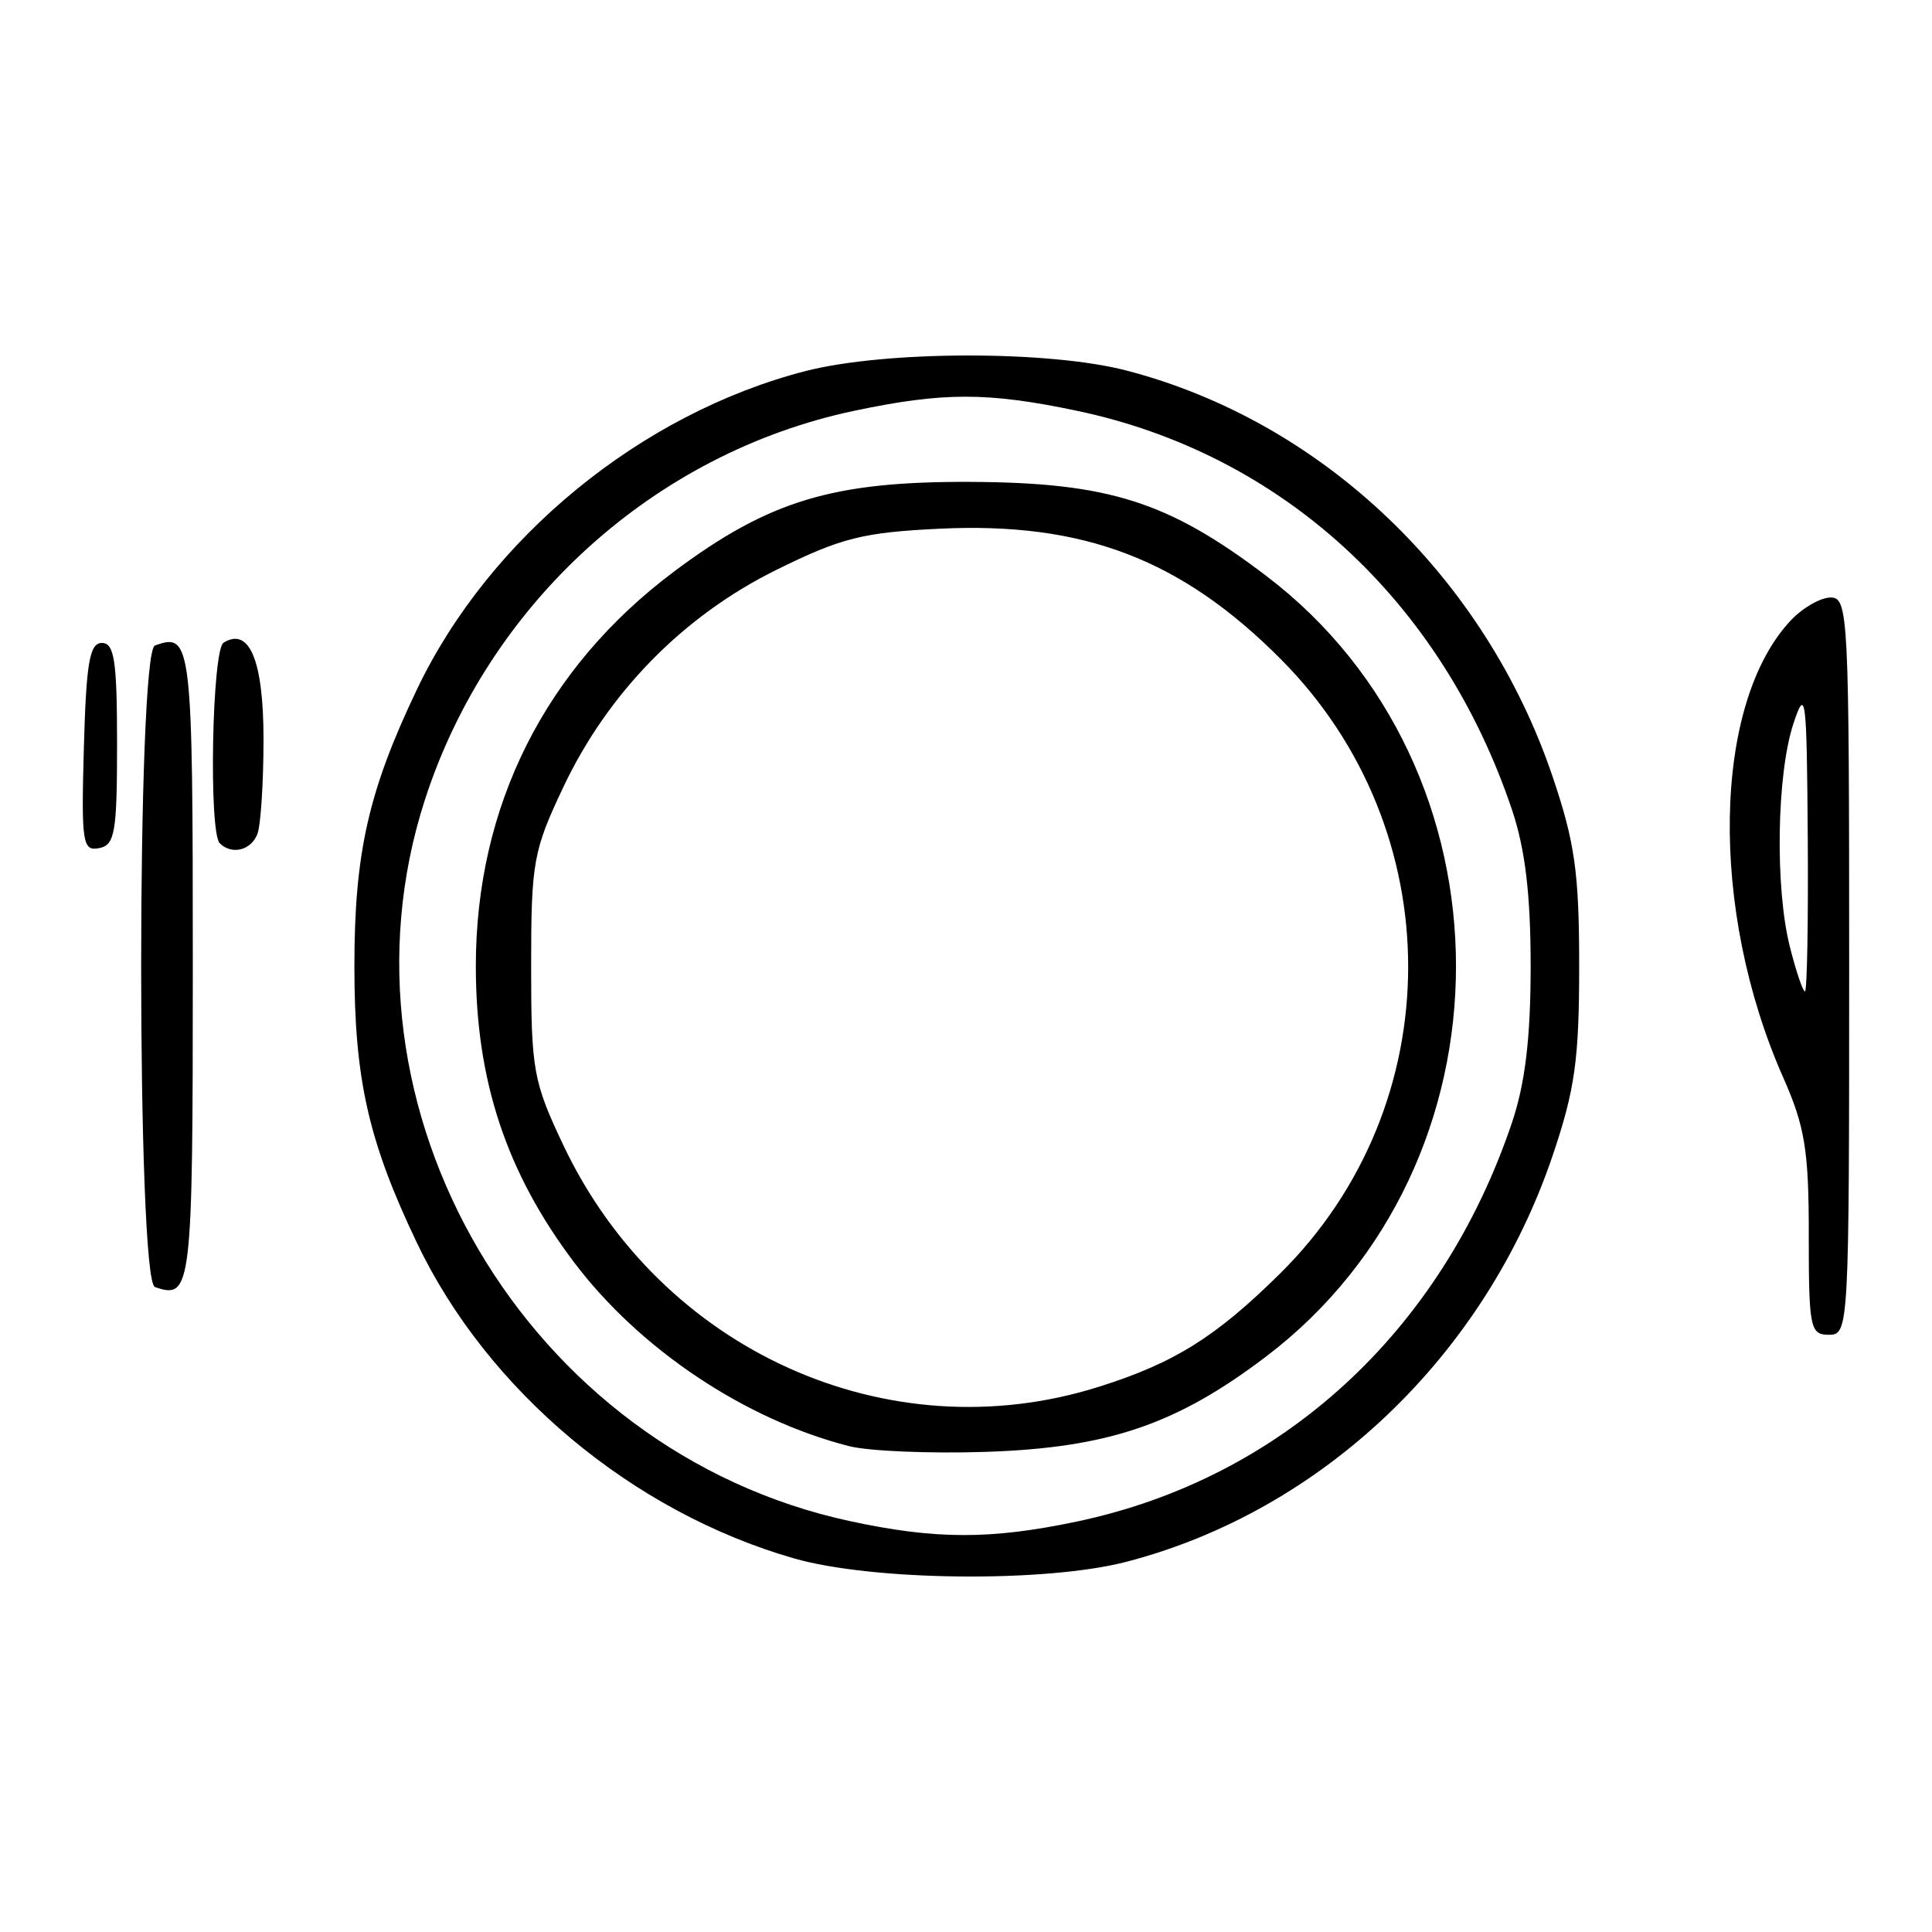 <?xml version="1.0" encoding="UTF-8" standalone="no"?>
<!-- Created with Inkscape (http://www.inkscape.org/) -->

<svg
   xmlns:dc="http://purl.org/dc/elements/1.1/"
   xmlns:cc="http://creativecommons.org/ns#"
   xmlns:rdf="http://www.w3.org/1999/02/22-rdf-syntax-ns#"
   xmlns:svg="http://www.w3.org/2000/svg"
   xmlns="http://www.w3.org/2000/svg"
   xmlns:sodipodi="http://sodipodi.sourceforge.net/DTD/sodipodi-0.dtd"
   xmlns:inkscape="http://www.inkscape.org/namespaces/inkscape"
   version="1.1"
   id="svg2"
   width="116.667"
   height="116.667"
   viewBox="0 0 116.667 116.667"
   sodipodi:docname="lunch-dinner.svg"
   inkscape:version="0.92.4 (5da689c313, 2019-01-14)">
  <defs
     id="defs6" />
  <sodipodi:namedview
     pagecolor="#ffffff"
     bordercolor="#666666"
     borderopacity="1"
     objecttolerance="10"
     gridtolerance="10"
     guidetolerance="10"
     inkscape:pageopacity="0"
     inkscape:pageshadow="2"
     inkscape:window-width="1920"
     inkscape:window-height="1137"
     id="namedview4"
     showgrid="false"
     inkscape:pagecheckerboard="true"
     inkscape:zoom="2.0228571"
     inkscape:cx="-127.78956"
     inkscape:cy="58.333337"
     inkscape:window-x="1912"
     inkscape:window-y="-8"
     inkscape:window-maximized="1"
     inkscape:current-layer="svg2" />
  <path
     style="display:inline;fill:#000000;stroke-width:0.61"
     d="M 47.932,94.102 C 38.165,91.29 29.444,83.99 25.177,75.054 c -2.929,-6.134 -3.776,-9.882 -3.776,-16.711 0,-6.829 0.847,-10.577 3.776,-16.711 4.373,-9.159 13.526,-16.661 23.453,-19.221 4.82,-1.243 14.688,-1.261 19.397,-0.035 11.815,3.077 21.635,12.434 25.727,24.514 1.351,3.989 1.607,5.812 1.607,11.453 0,5.641 -0.256,7.464 -1.607,11.453 C 89.662,81.875 79.842,91.232 68.027,94.31 63.143,95.582 52.698,95.474 47.932,94.102 Z m 17.077,-2.217 c 12.376,-2.598 22.032,-11.445 26.292,-24.088 0.801,-2.378 1.13,-5.129 1.13,-9.453 0,-4.324 -0.329,-7.075 -1.13,-9.453 C 87.041,36.246 77.386,27.399 65.009,24.801 c -5.372,-1.128 -8.054,-1.127 -13.418,0.004 -12.083,2.548 -22.1,11.626 -25.937,23.505 -6.019,18.631 6.162,39.32 25.633,43.537 5.184,1.123 8.513,1.132 13.723,0.038 z M 51.275,87.328 c -6.283,-1.602 -12.634,-5.844 -16.598,-11.087 -4.09,-5.41 -5.943,-10.99 -5.943,-17.898 0,-9.669 4.191,-18.011 11.975,-23.833 5.721,-4.279 9.587,-5.448 17.895,-5.41 8.337,0.038 11.948,1.185 17.853,5.67 15.288,11.611 15.288,35.535 0,47.146 -5.408,4.108 -9.545,5.514 -16.938,5.758 -3.354,0.111 -7.065,-0.045 -8.245,-0.346 z m 15.052,-3.575 c 4.577,-1.44 7.086,-3.006 10.973,-6.849 C 87.594,66.728 87.616,50.13 77.347,39.808 71.341,33.77 65.434,31.511 56.738,31.927 c -4.634,0.222 -5.941,0.551 -9.864,2.49 -5.612,2.774 -10.147,7.396 -12.847,13.094 -1.829,3.86 -1.953,4.548 -1.953,10.831 0,6.276 0.125,6.973 1.943,10.809 5.875,12.402 19.595,18.602 32.31,14.601 z M 109.227,74.581 c 0,-5.127 -0.231,-6.545 -1.552,-9.532 -4.472,-10.111 -4.261,-22.554 0.467,-27.587 0.713,-0.759 1.798,-1.381 2.41,-1.381 1.058,0 1.113,1.115 1.113,22.261 0,21.855 -0.023,22.261 -1.22,22.261 -1.138,0 -1.22,-0.407 -1.22,-6.023 z m -0.063,-24.014 c -0.058,-8.572 -0.127,-9.11 -0.868,-6.861 -1.006,3.052 -1.115,9.879 -0.215,13.453 0.375,1.49 0.787,2.71 0.915,2.71 0.128,0 0.204,-4.185 0.169,-9.301 z M 9.356,77.719 c -1.109,-0.387 -1.109,-38.33 0,-38.738 2.213,-0.814 2.287,-0.188 2.287,19.347 0,19.533 -0.074,20.162 -2.287,19.391 z M 5.065,45.126 c 0.142,-5.116 0.346,-6.3 1.089,-6.3 0.752,0 0.915,1.083 0.915,6.091 0,5.362 -0.13,6.116 -1.089,6.3 C 4.982,51.409 4.905,50.898 5.065,45.126 Z m 8.205,5.796 c -0.675,-0.675 -0.466,-11.683 0.23,-12.113 1.564,-0.967 2.413,1.086 2.413,5.835 0,2.615 -0.167,5.189 -0.37,5.719 -0.38,0.991 -1.552,1.279 -2.273,0.558 z"
     id="path3761"
     inkscape:connector-curvature="0" />
</svg>
